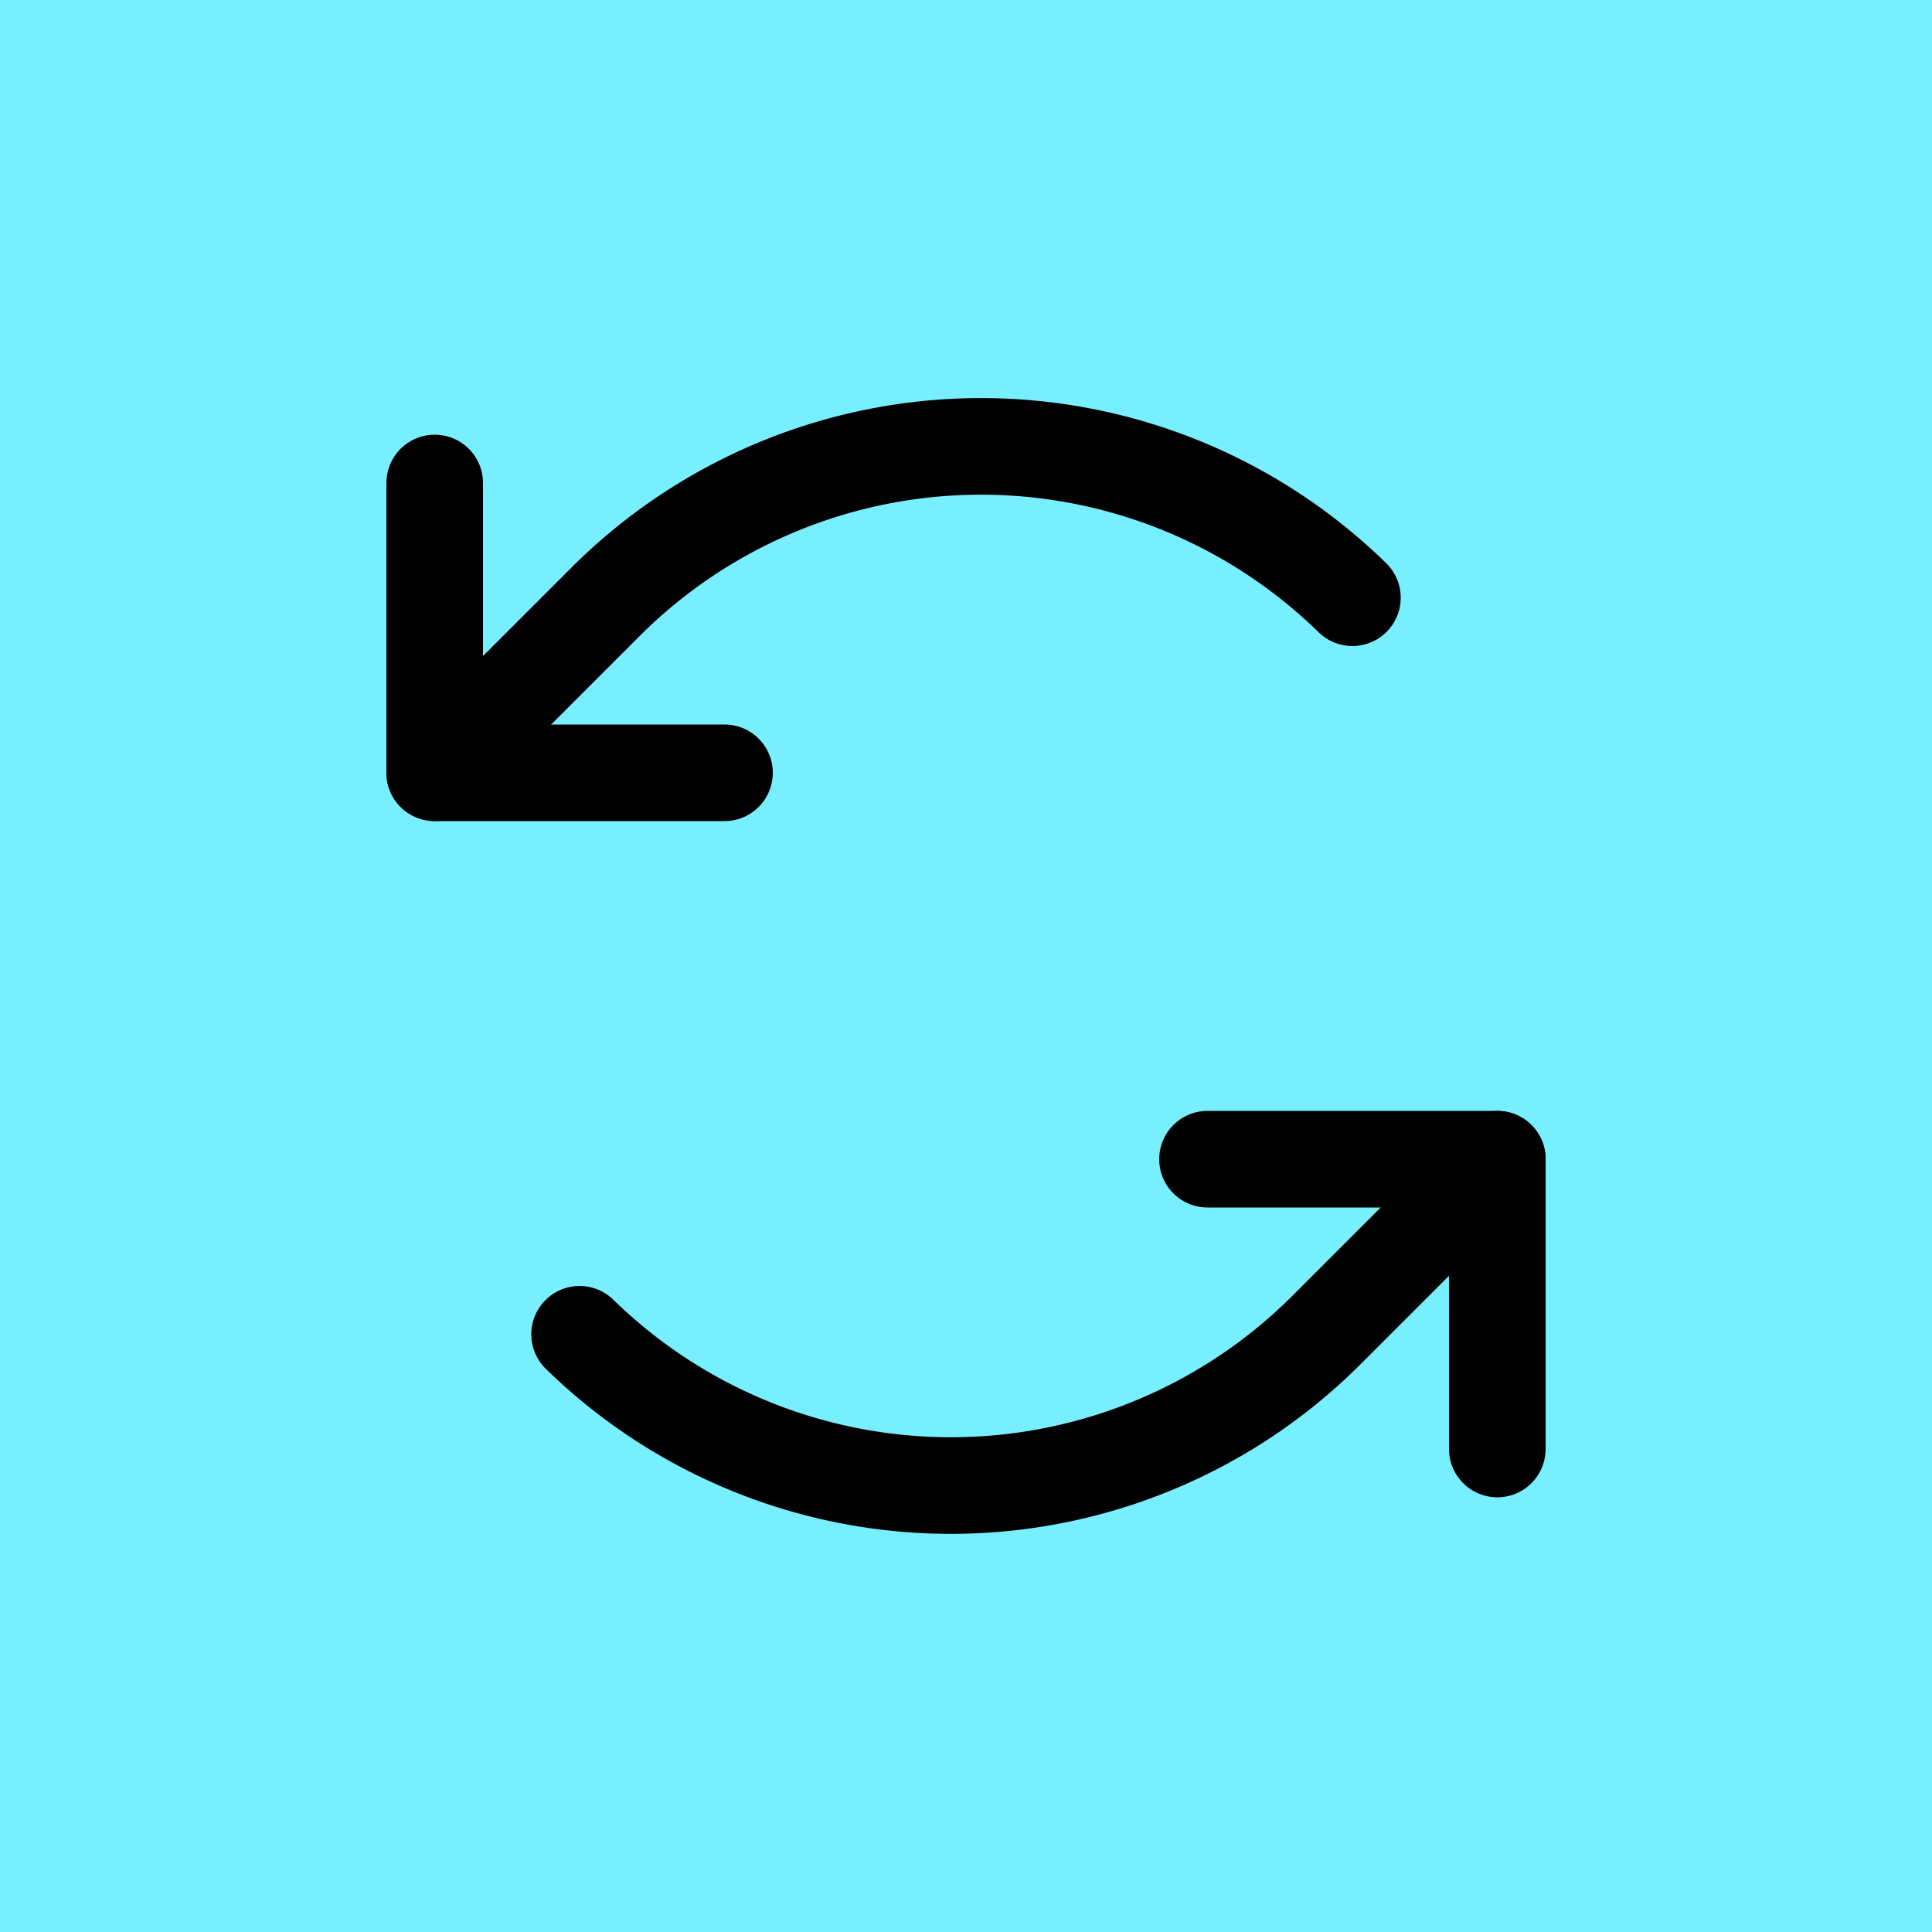 <svg xmlns="http://www.w3.org/2000/svg" width="40" height="40" viewBox="0 0 40 40">
  <g id="Group_3939" data-name="Group 3939" transform="translate(-65 -796.001)">
    <rect id="Rectangle_1769" data-name="Rectangle 1769" width="40" height="40" transform="translate(65 796.001)" fill="#78efff"/>
    <g id="arrows-counter-clockwise" transform="translate(69 800.001)">
      <rect id="Rectangle_1818" data-name="Rectangle 1818" width="32" height="32" fill="none"/>
      <path id="Path_1047" data-name="Path 1047" d="M46,54H40V48" transform="translate(-35 -42)" fill="none" stroke="#000" stroke-linecap="round" stroke-linejoin="round" stroke-width="2"/>
      <path id="Path_1048" data-name="Path 1048" d="M40,48.7l3.535-3.535A11,11,0,0,1,59,45.078" transform="translate(-35 -36.703)" fill="none" stroke="#000" stroke-linecap="round" stroke-linejoin="round" stroke-width="2"/>
      <path id="Path_1049" data-name="Path 1049" d="M168,160h6v6" transform="translate(-147 -140)" fill="none" stroke="#000" stroke-linecap="round" stroke-linejoin="round" stroke-width="2"/>
      <path id="Path_1050" data-name="Path 1050" d="M83,160l-3.535,3.535a11,11,0,0,1-15.465.09" transform="translate(-56 -140)" fill="none" stroke="#000" stroke-linecap="round" stroke-linejoin="round" stroke-width="2"/>
    </g>
  </g>
</svg>
